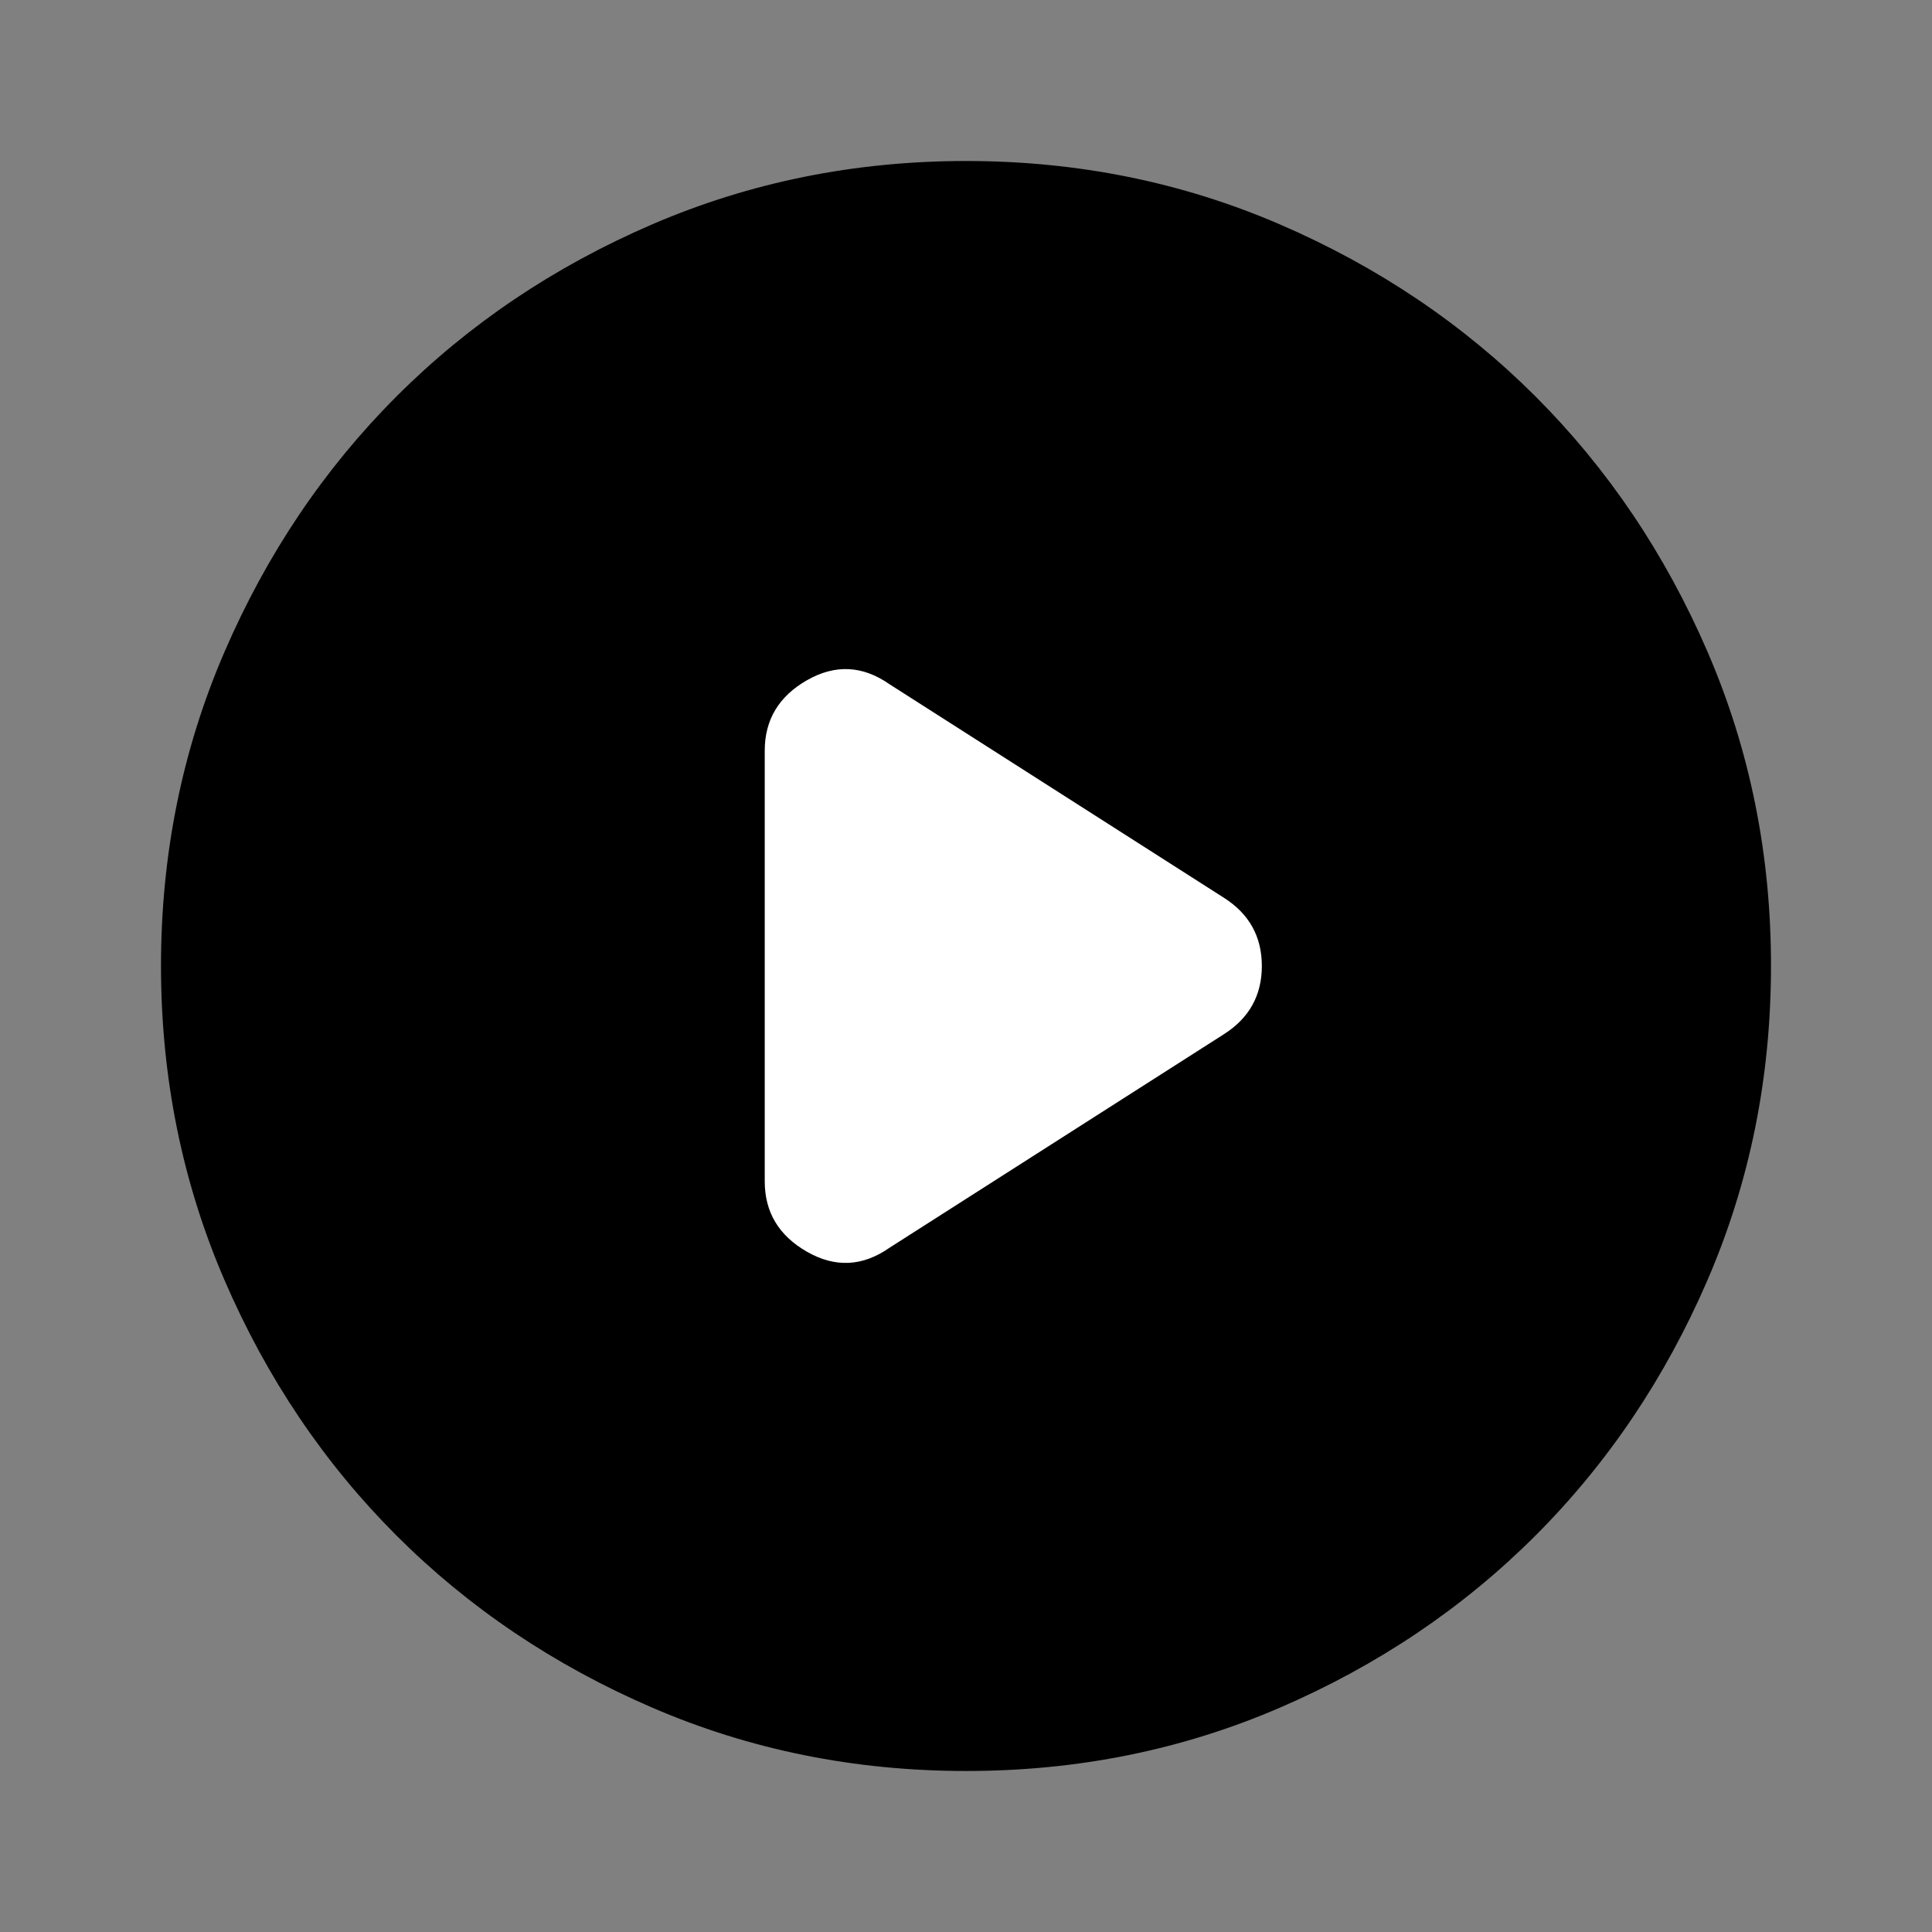 <svg xmlns="http://www.w3.org/2000/svg" width="88" height="88" viewBox="0 0 88 88" fill="none">
    <rect x="0" y="0" width="88" height="88" fill="#808080" stroke="none"/>
    <circle cx="44" cy="44" r="36" fill="white"/>
    <path d="M34.833 34.191V53.808C34.833 55.214 35.475 56.283 36.758 57.016C38.041 57.75 39.294 57.689 40.516 56.833L55.733 47.116C56.894 46.383 57.475 45.344 57.475 44C57.475 42.655 56.894 41.616 55.733 40.883L40.516 31.166C39.294 30.311 38.041 30.25 36.758 30.983C35.475 31.716 34.833 32.786 34.833 34.191ZM44 80.666C38.928 80.666 34.161 79.703 29.7 77.777C25.239 75.851 21.358 73.239 18.058 69.941C14.758 66.641 12.146 62.761 10.222 58.3C8.299 53.839 7.335 49.072 7.333 44C7.333 38.928 8.296 34.161 10.222 29.7C12.149 25.239 14.761 21.358 18.058 18.058C21.358 14.758 25.239 12.146 29.7 10.222C34.161 8.299 38.928 7.335 44 7.333C49.072 7.333 53.839 8.296 58.3 10.222C62.761 12.149 66.641 14.761 69.941 18.058C73.241 21.358 75.855 25.239 77.781 29.7C79.707 34.161 80.669 38.928 80.666 44C80.666 49.072 79.703 53.839 77.777 58.3C75.851 62.761 73.239 66.641 69.941 69.941C66.641 73.241 62.761 75.855 58.3 77.781C53.839 79.707 49.072 80.669 44 80.666Z" fill="black"/>
</svg>
